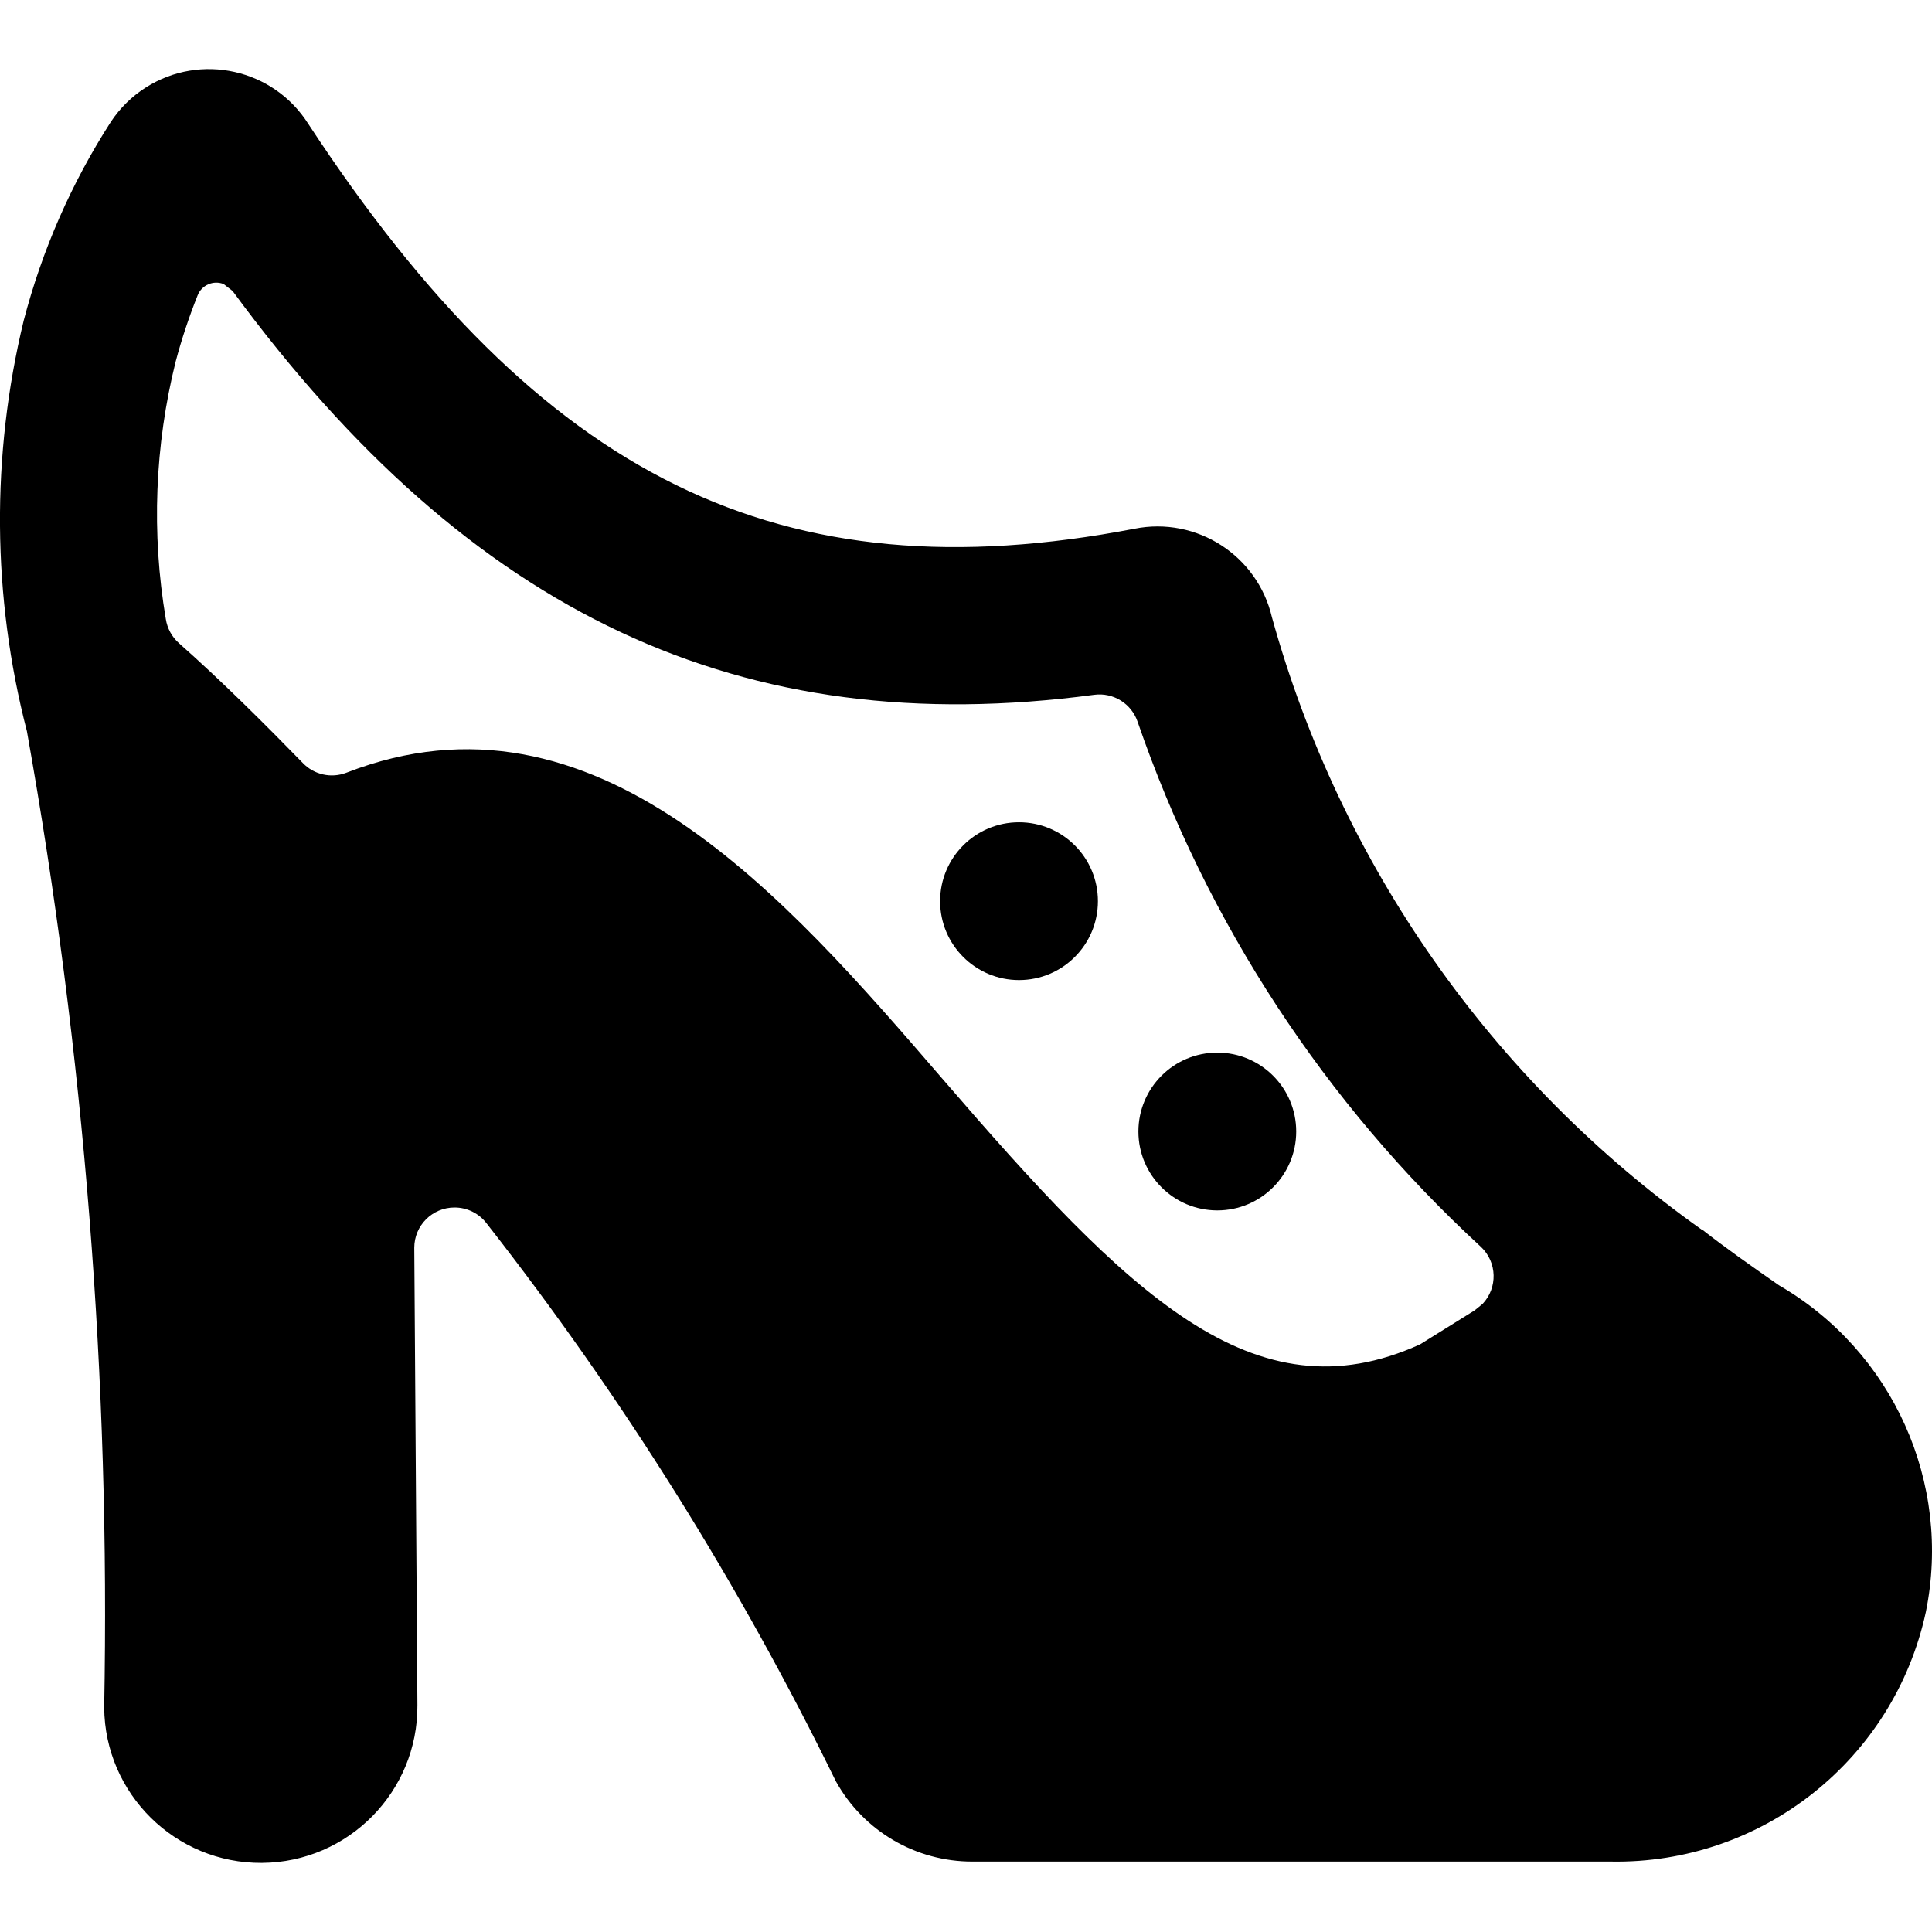 <?xml version="1.0" encoding="utf-8"?>
<!-- Generator: Adobe Illustrator 24.1.1, SVG Export Plug-In . SVG Version: 6.00 Build 0)  -->
<svg version="1.1" id="Layer_1" xmlns="http://www.w3.org/2000/svg" xmlns:xlink="http://www.w3.org/1999/xlink" x="0px" y="0px"
	 viewBox="0 0 512 512" style="enable-background:new 0 0 512 512;" xml:space="preserve">
<g>
	<path d="M471.45,340.62c-7.17-4.99-13.96-9.75-20.34-14.74h-0.13c-55.49-39.39-95.72-96.71-113.9-162.29
		c-3.82-16.38-19.95-26.77-36.45-23.47c-93.78,18.01-157.22-13.14-218.97-107.35c-9.22-14.52-28.47-18.83-43-9.6
		c-3.7,2.34-6.86,5.45-9.28,9.11C18.94,48.5,11.15,66.29,6.28,84.96c-8.66,35.8-8.37,73.17,0.85,108.82
		c15.25,85.36,22.11,172,20.48,258.71c0.17,22.9,18.89,41.36,41.8,41.2c22.92-0.17,41.37-18.88,41.21-41.8l-0.83-121.22
		c0-5.9,4.78-10.67,10.67-10.67c3.37,0,6.52,1.58,8.54,4.27c35.9,45.87,66.9,95.38,92.48,147.73c7.29,13.21,21.19,21.38,36.27,21.34
		H426.9c40.04,0.71,74.99-26.98,83.47-66.14C517.32,392.98,501.66,358.15,471.45,340.62z M46.57,95.76
		c1.58-5.94,3.52-11.77,5.8-17.48c1.07-2.73,4.15-4.08,6.89-3.01l2.38,1.84c63.2,85.99,135.03,119.48,228.32,107.02
		c5.09-0.69,9.96,2.37,11.56,7.26c18.34,53.18,49.6,100.97,90.98,139.08c4.27,4.05,4.45,10.8,0.4,15.08l-2.1,1.71l-14.46,9.01
		c-44.12,20.04-77.37-13.29-126.62-70.42c-41.41-48.01-91.99-106.69-157.9-81.08c-4.02,1.56-8.59,0.55-11.56-2.56
		c-9.95-10.2-21.58-21.81-32.84-31.77c-1.88-1.67-3.1-3.93-3.48-6.41C40.1,141.33,41,118.09,46.57,95.76z"/>
	<circle cx="322.6" cy="299.86" r="20.91"/>
	<circle cx="270.05" cy="238.82" r="20.91"/>
</g>
</svg>
